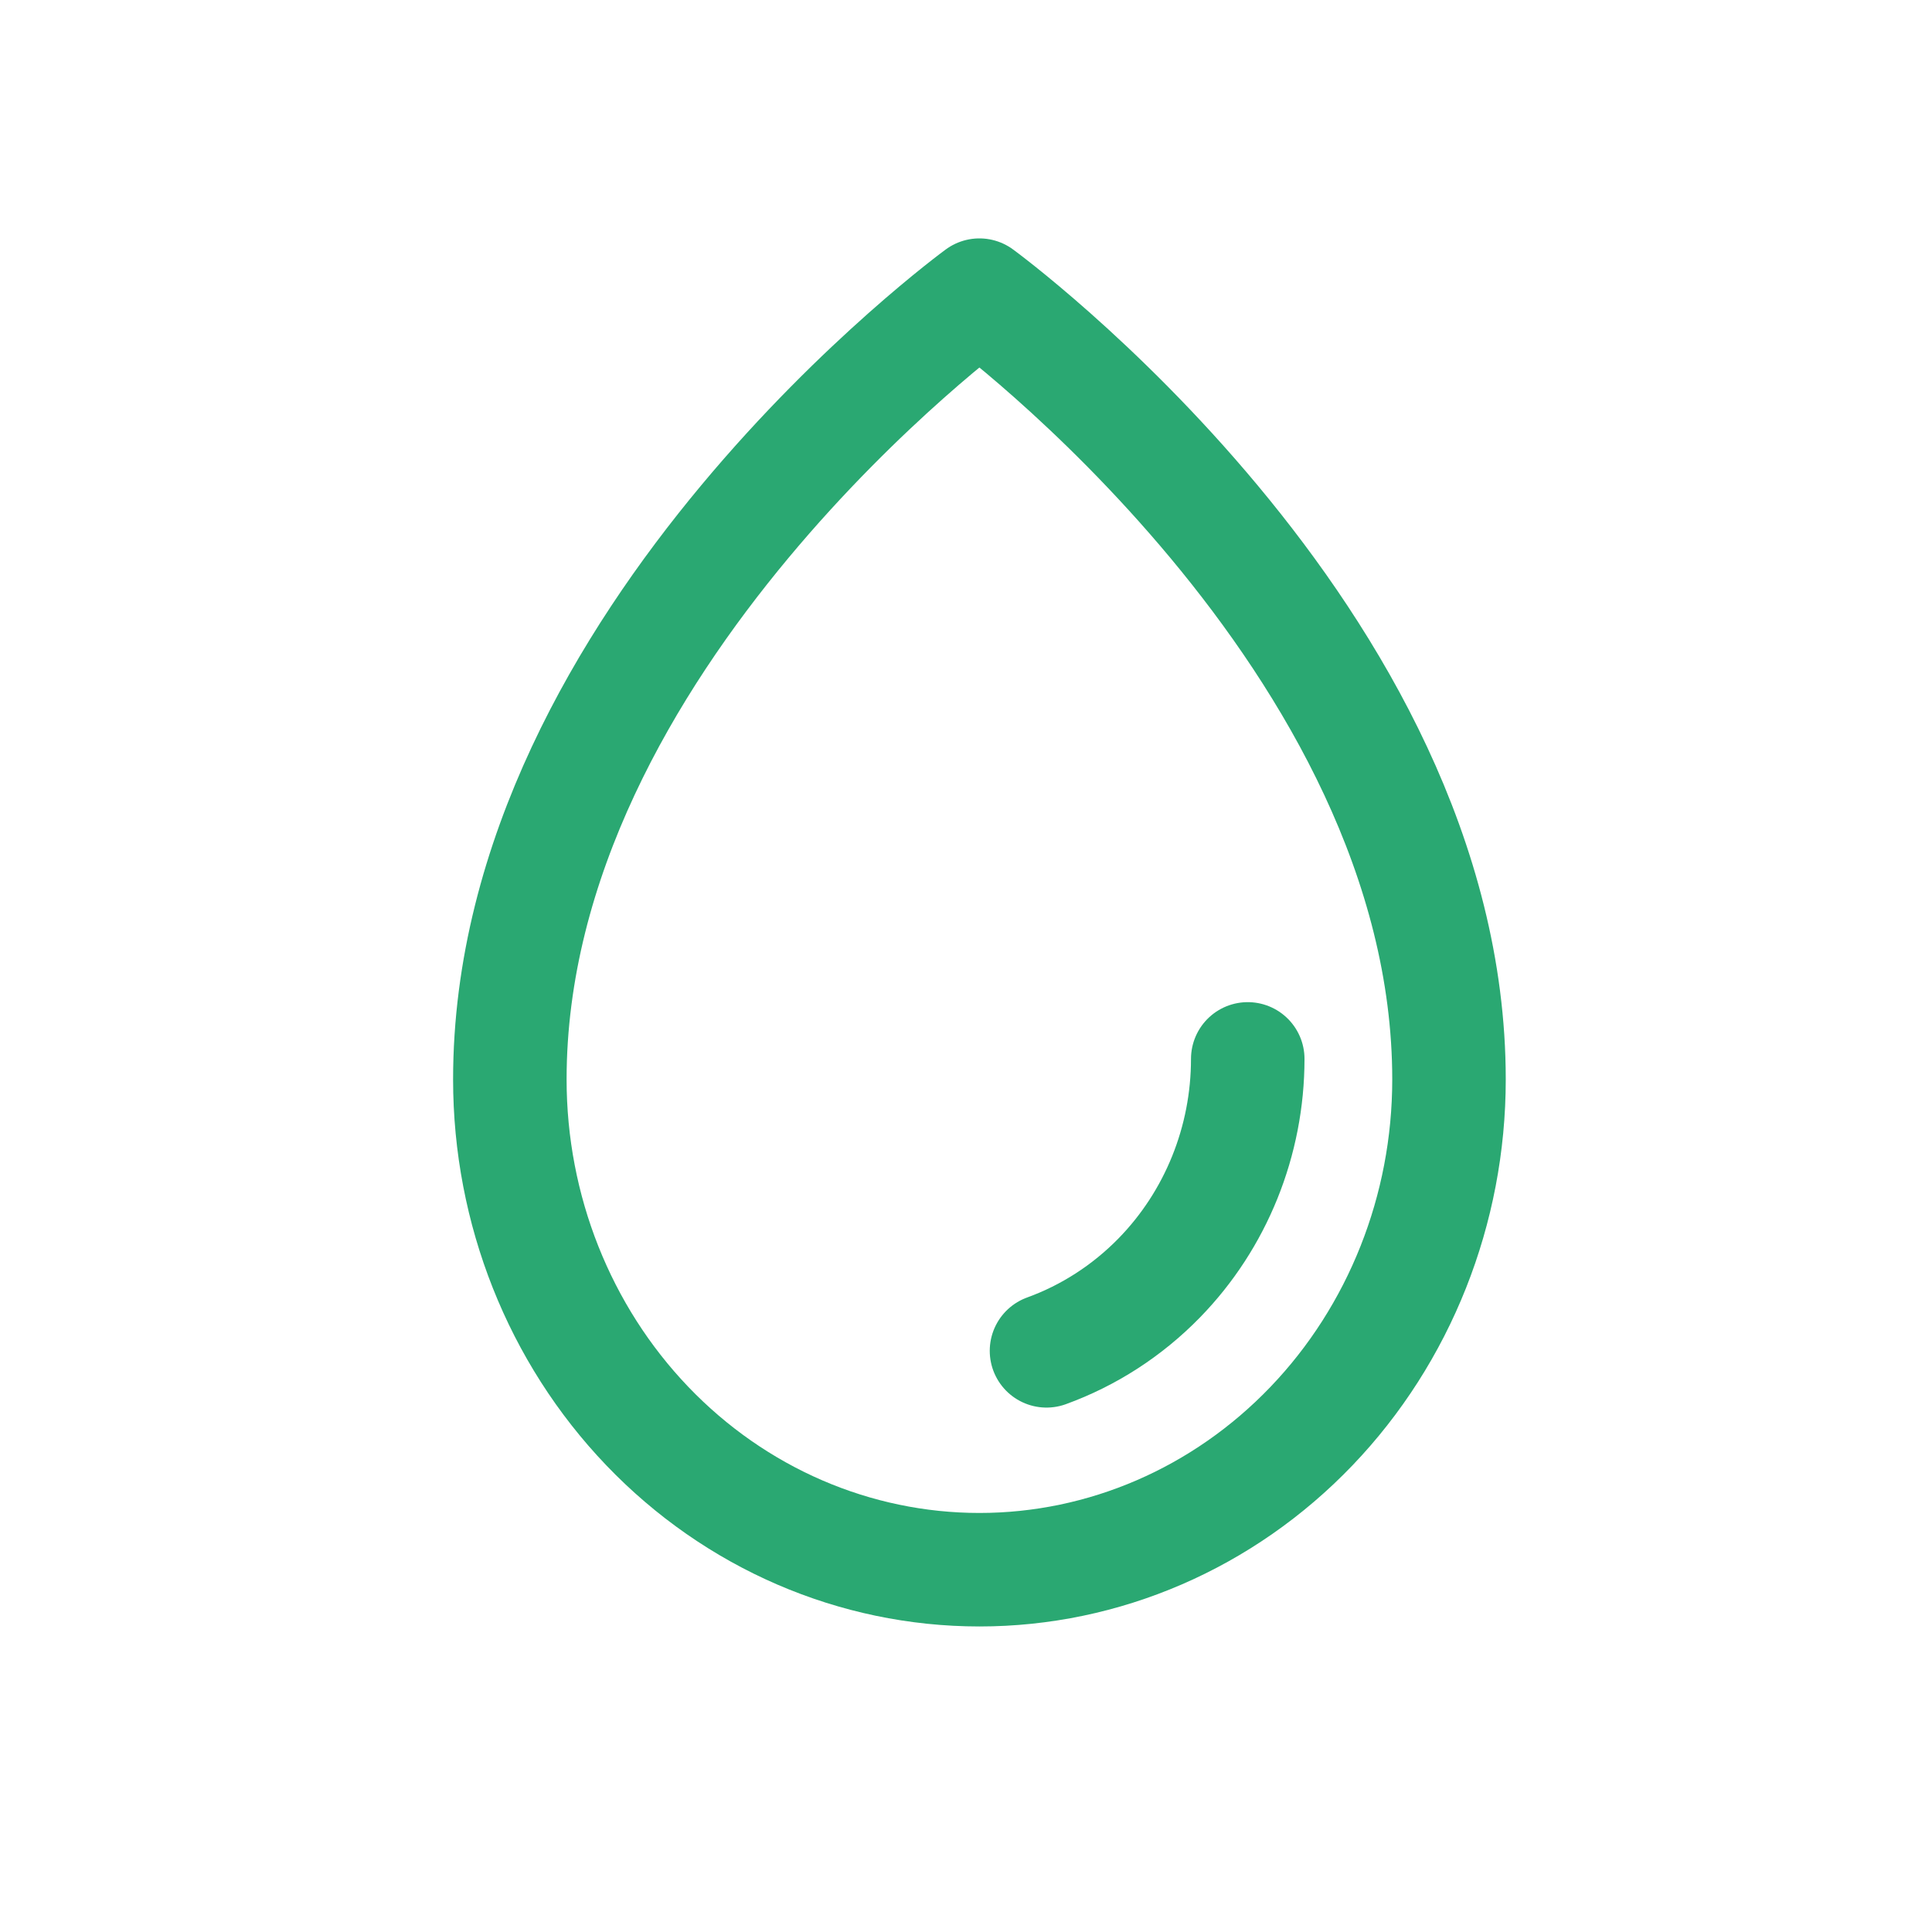 <svg width="48" height="48" viewBox="0 0 48 48" fill="none" xmlns="http://www.w3.org/2000/svg">
<path d="M31 26.308C31 28.348 30.21 30.305 28.804 31.747C28.005 32.566 27.045 33.182 26 33.561M36 26.82C36 15.859 24.333 7.333 24.333 7.333C24.333 7.333 12.667 15.859 12.667 26.82C12.667 30.051 13.896 33.149 16.084 35.433C18.272 37.717 21.239 38.999 24.334 38.999C27.428 38.999 30.395 37.716 32.583 35.432C34.771 33.148 36 30.051 36 26.82Z" stroke="#2AA872" stroke-width="2.82" stroke-linecap="round" stroke-linejoin="round"/>
</svg>

